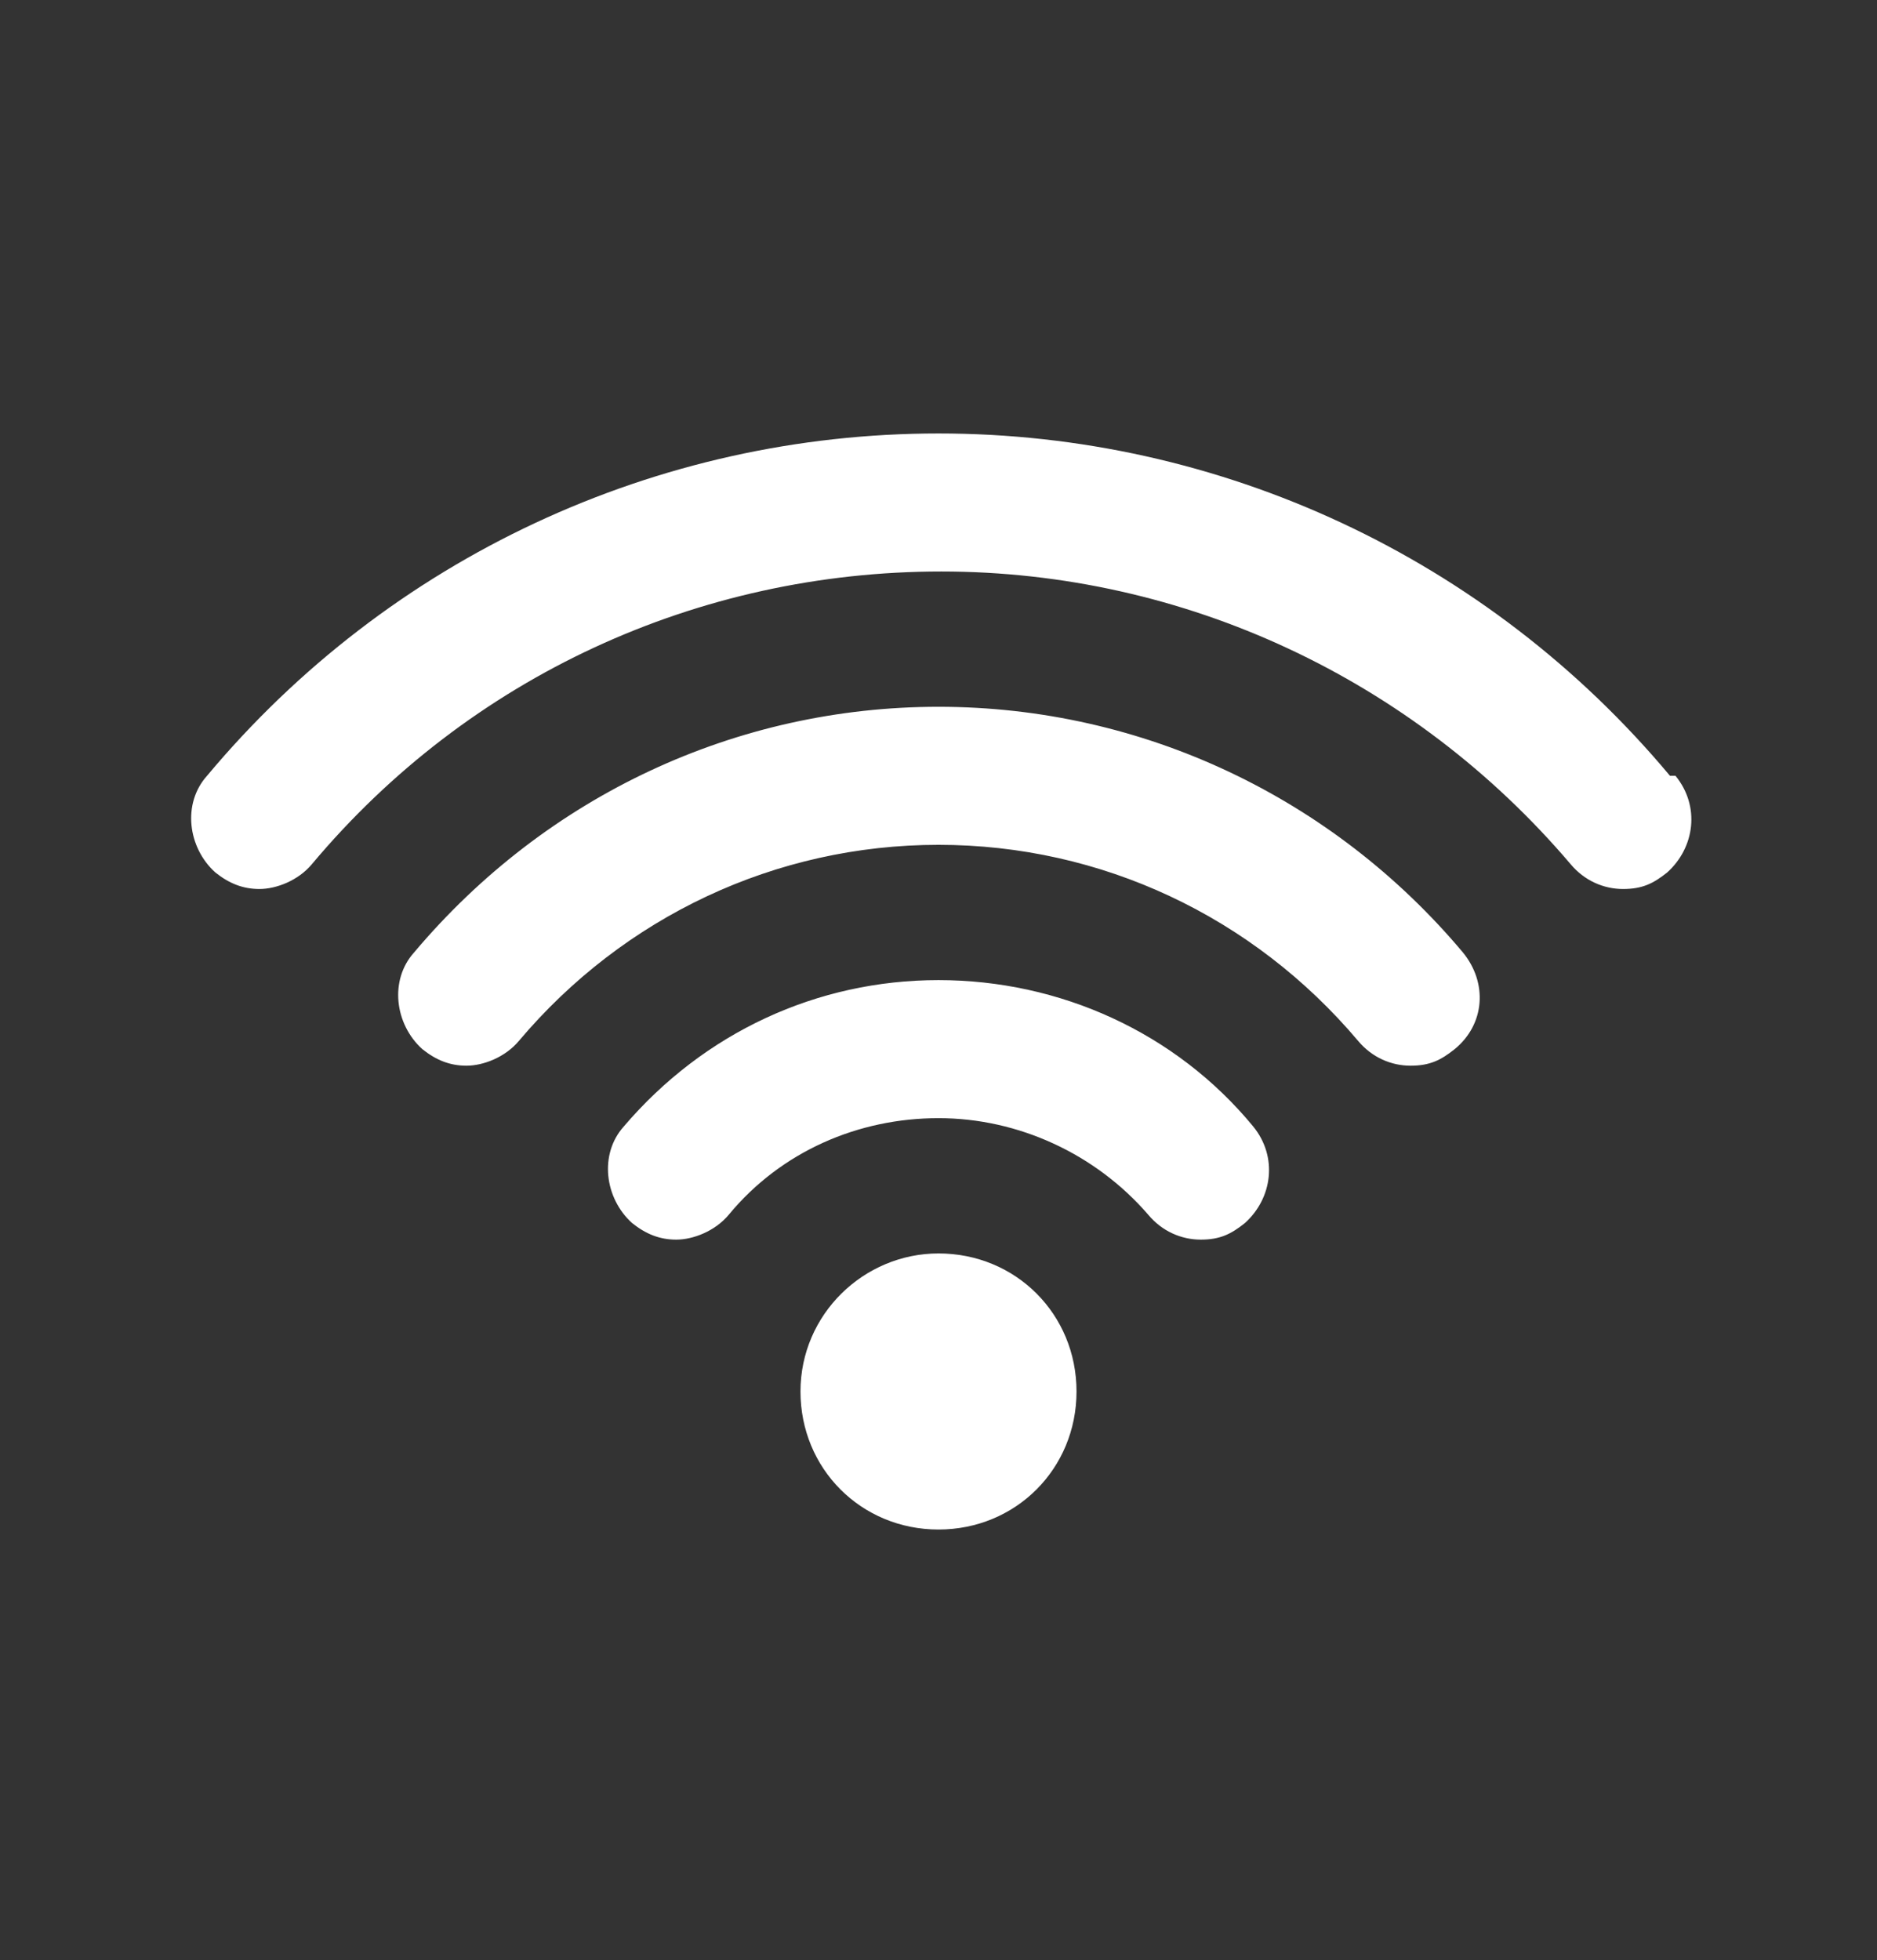 <?xml version="1.0" encoding="UTF-8"?>
<svg id="Layer_1" xmlns="http://www.w3.org/2000/svg" version="1.1" viewBox="0 0 68 71">
  <rect x="0" y="0" width="68" height="71" fill="#333333" stroke="none"/>
  <!-- Generator: Adobe Illustrator 29.5.0, SVG Export Plug-In . SVG Version: 2.1.0 Build 137)  -->
  <defs>
    <style>
      .st0 {
        fill: #fff;
      }
    </style>
  </defs>
  <path class="st0" d="M34,45.4c-2.7,0-5,2.2-5,5s2.2,5,5,5,5-2.2,5-5-2.2-5-5-5M60.5,28.1c-6.6-7.9-16.3-12.4-26.5-12.4s-19.9,4.5-26.5,12.4c-.9,1-.7,2.6.3,3.5.5.4,1,.6,1.6.6s1.4-.3,1.9-.9c5.7-6.8,14-10.6,22.8-10.6s17.1,3.9,22.8,10.6c.5.6,1.2.9,1.9.9s1.1-.2,1.6-.6c1-.9,1.2-2.4.3-3.5M34,25.6c-7.3,0-14.2,3.2-19,8.9-.9,1-.7,2.6.3,3.5.5.4,1,.6,1.6.6s1.4-.3,1.9-.9c3.8-4.5,9.3-7.1,15.2-7.1s11.4,2.6,15.2,7.1c.5.6,1.2.9,1.9.9s1.1-.2,1.6-.6c1.1-.9,1.2-2.4.3-3.5-4.7-5.6-11.6-8.9-19-8.9M34,35.5c-4.4,0-8.5,1.9-11.4,5.3-.9,1-.7,2.6.3,3.5.5.4,1,.6,1.6.6s1.4-.3,1.9-.9c1.9-2.3,4.7-3.5,7.6-3.5s5.7,1.3,7.6,3.5c.5.6,1.2.9,1.9.9s1.1-.2,1.6-.6c1-.9,1.2-2.4.3-3.5-2.8-3.4-7-5.3-11.4-5.3"/>
</svg>